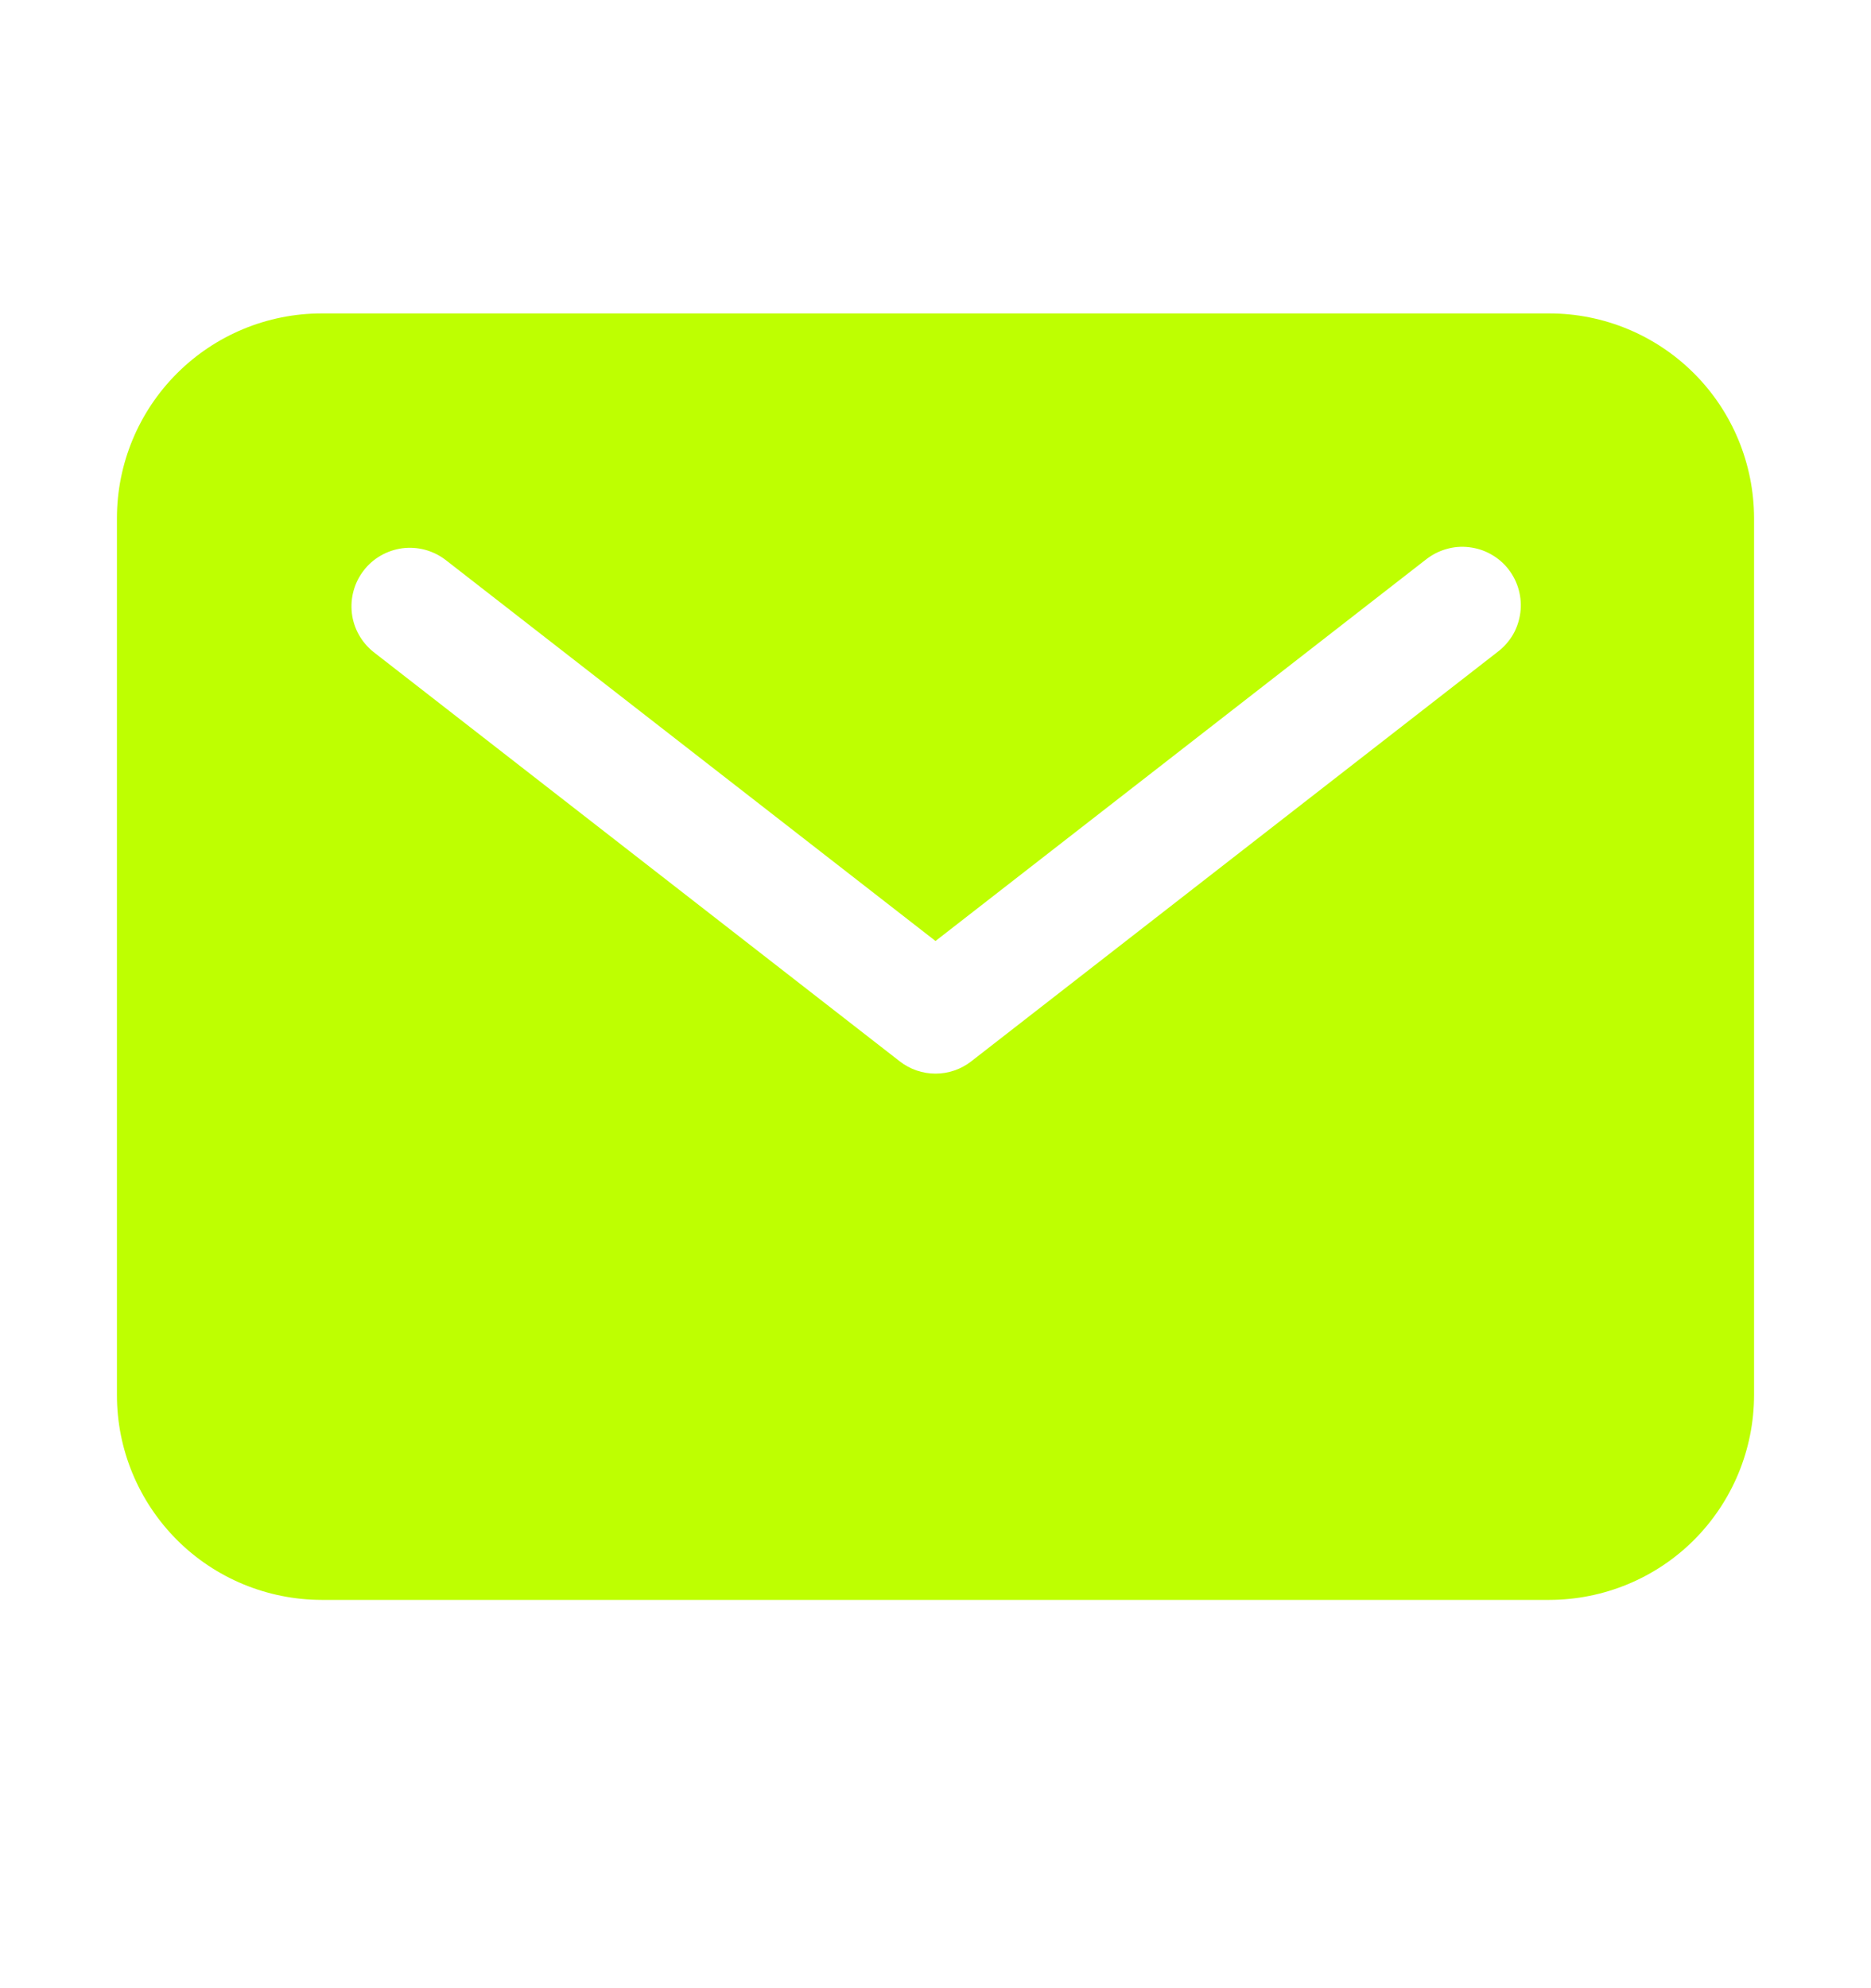 <svg width="16" height="17" viewBox="0 0 16 17" fill="none" xmlns="http://www.w3.org/2000/svg">
<path d="M2.75 2.68H13.25C13.714 2.68 14.159 2.865 14.487 3.193C14.815 3.521 14.999 3.966 15 4.43V11.93C14.999 12.394 14.815 12.838 14.487 13.167C14.159 13.495 13.714 13.679 13.25 13.68H2.75C2.286 13.679 1.841 13.495 1.513 13.167C1.185 12.838 1 12.394 1 11.93V4.43C1 3.966 1.185 3.521 1.513 3.193C1.841 2.865 2.286 2.68 2.75 2.68ZM3.193 5.574L7.693 9.074C7.781 9.143 7.889 9.18 8 9.18C8.111 9.18 8.219 9.143 8.307 9.074L12.807 5.574C12.86 5.534 12.904 5.484 12.938 5.427C12.971 5.37 12.992 5.307 13.001 5.241C13.01 5.175 13.005 5.109 12.988 5.045C12.971 4.981 12.941 4.921 12.9 4.868C12.86 4.816 12.809 4.772 12.751 4.74C12.694 4.707 12.63 4.687 12.564 4.679C12.498 4.671 12.432 4.676 12.368 4.695C12.304 4.713 12.245 4.744 12.193 4.785L8 8.046L3.807 4.785C3.702 4.706 3.57 4.671 3.44 4.688C3.31 4.706 3.191 4.773 3.111 4.877C3.03 4.981 2.994 5.112 3.009 5.243C3.024 5.373 3.091 5.492 3.193 5.574Z" fill="#BEFF01"/>
</svg>
